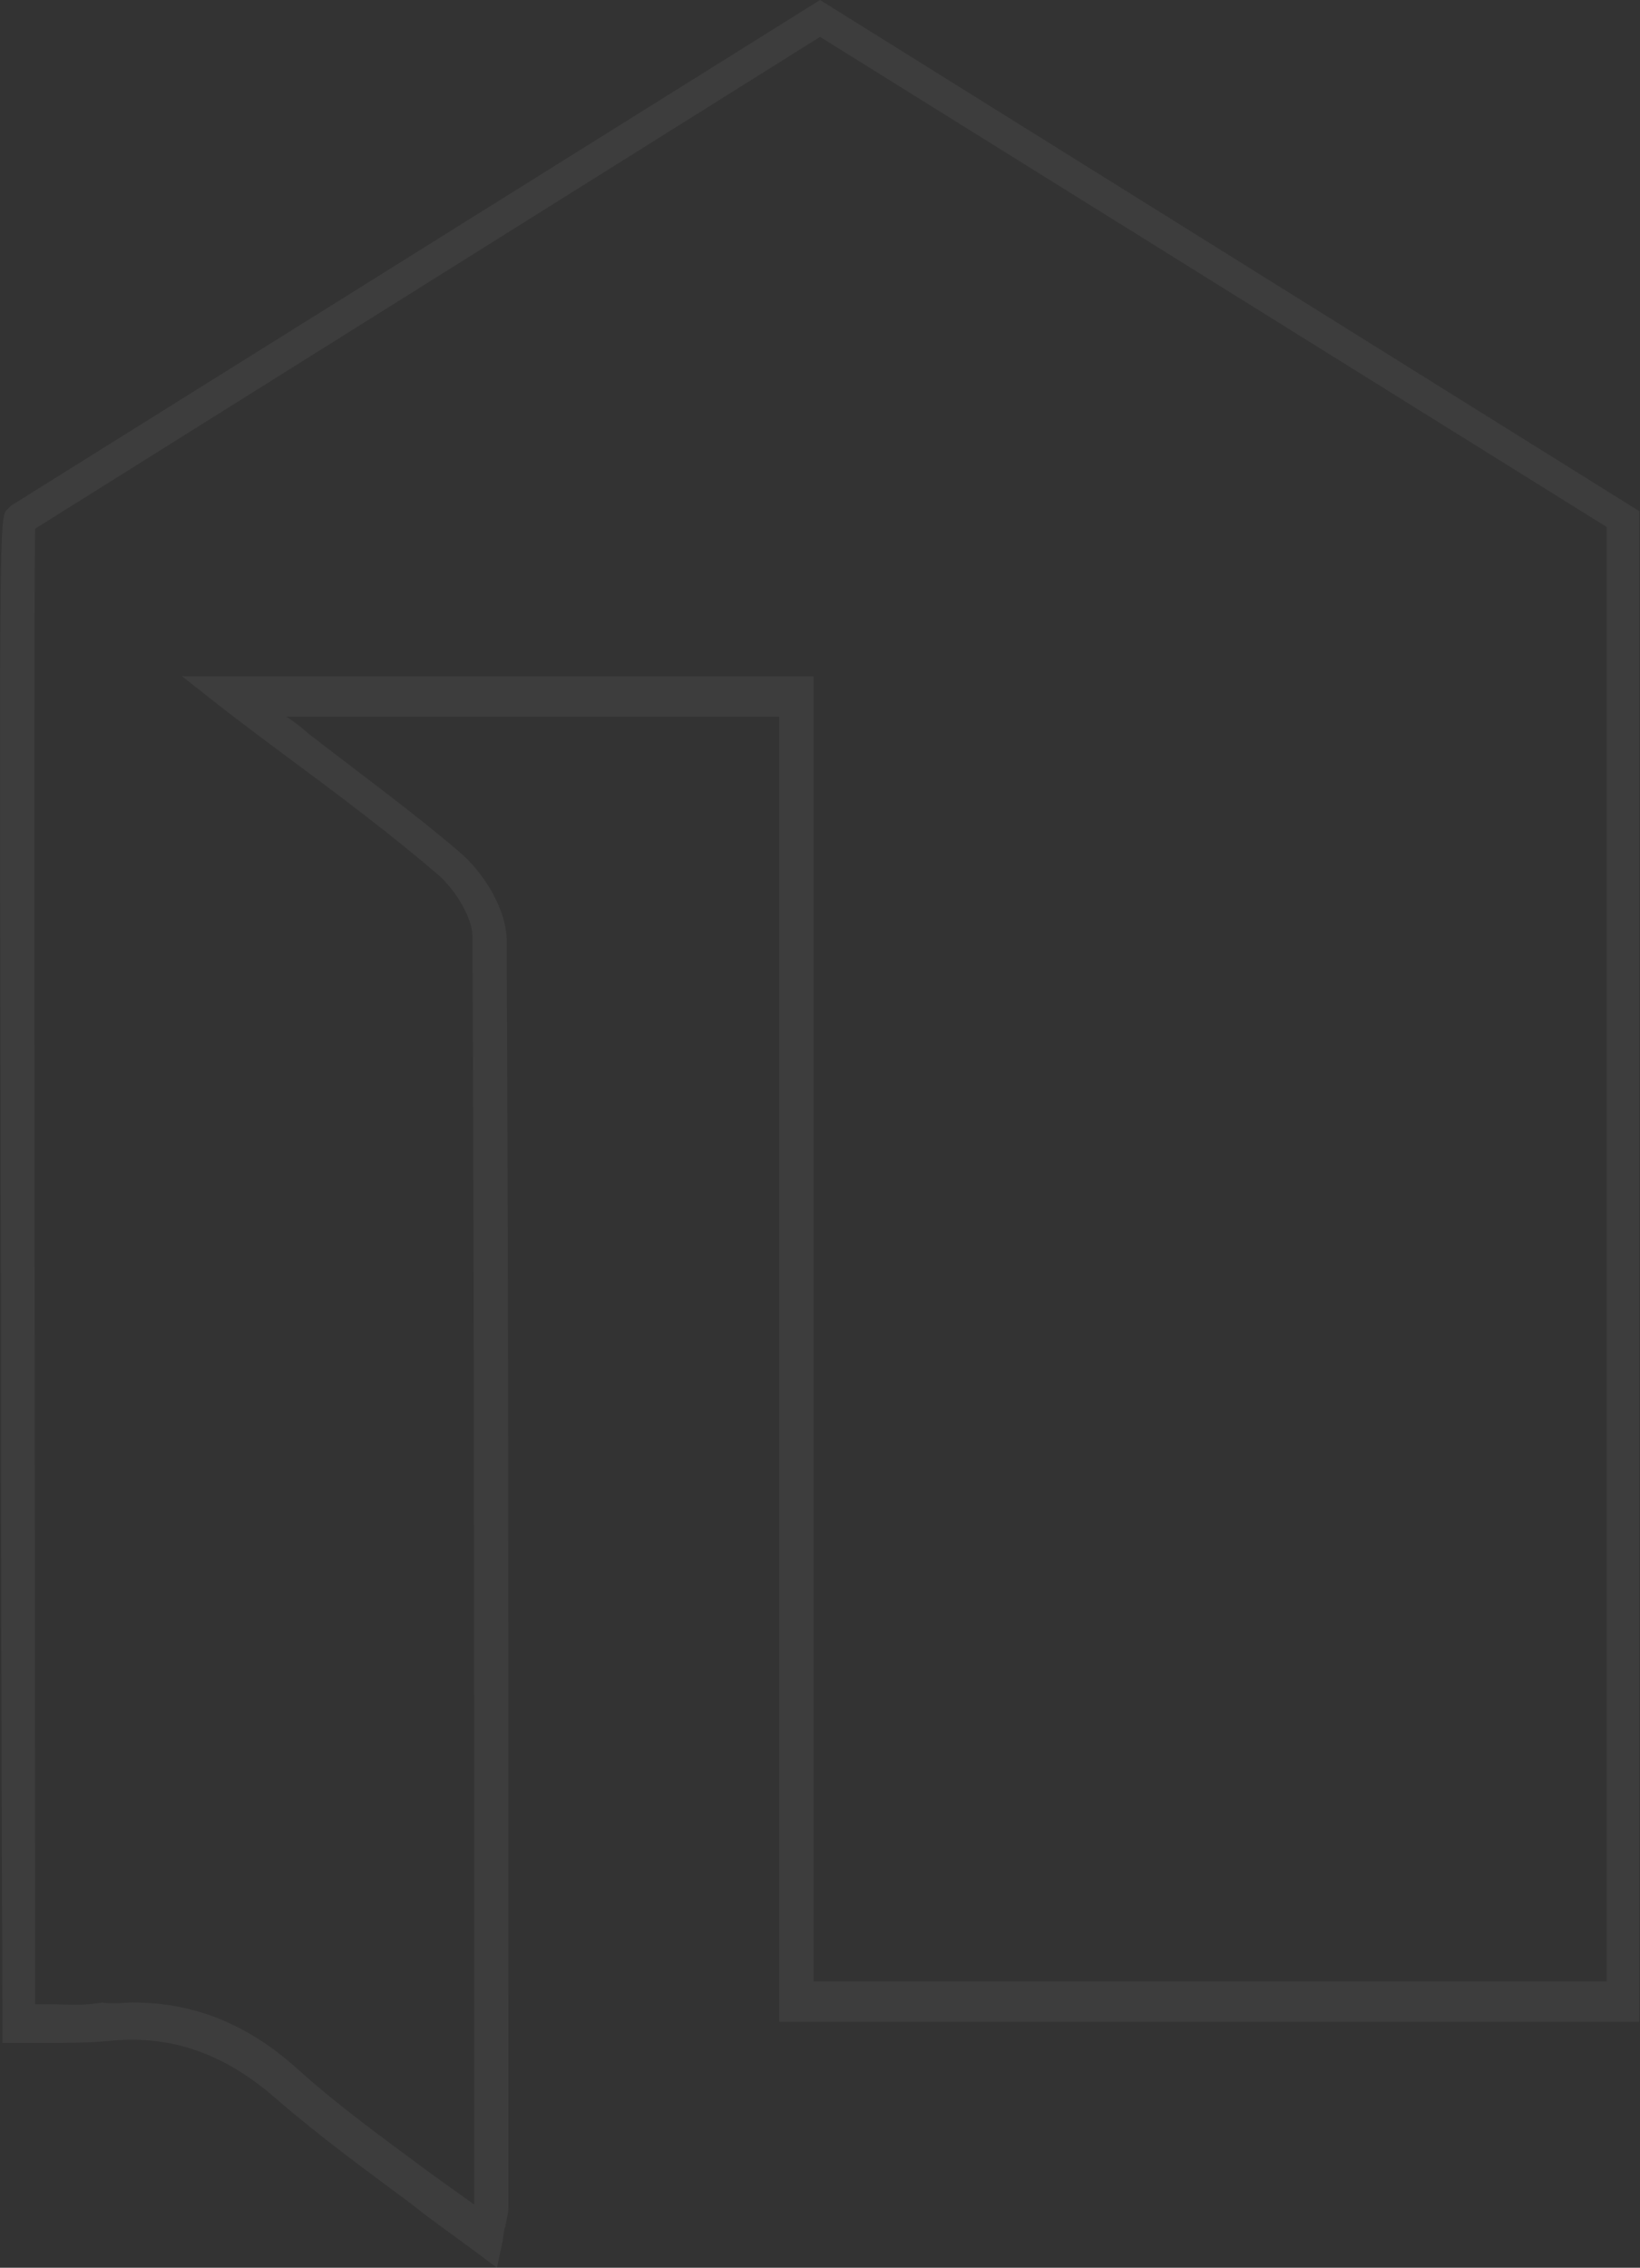 <?xml version="1.0" encoding="UTF-8"?> <svg xmlns="http://www.w3.org/2000/svg" width="811" height="1121" viewBox="0 0 811 1121" fill="none"><rect x="0" y="0" width="811" height="1121" fill="#333333" stroke="none"/> <path d="M245.749 1121L235.258 1113.19C224.767 1105.37 213.469 1097.56 203.785 1089.74C180.382 1072.37 157.786 1055.88 136.804 1037.64C110.98 1015.07 84.35 1005.51 52.877 1008.99C42.386 1009.86 34.316 1009.86 24.632 1009.86C19.79 1009.86 14.947 1009.86 9.299 1009.86H1.229V1001.17C1.229 1001.17 0.422 815.352 0.422 630.4C-0.385 255.286 -0.386 255.286 3.649 251.813L5.264 250.076L405.535 0L810.649 252.681V999.436H385.36V354.275H141.647C145.682 356.88 148.909 359.485 152.944 362.958C178.768 382.929 203.785 401.164 227.188 421.135C238.486 430.686 250.591 448.921 250.591 465.419C251.398 643.425 251.398 824.035 251.398 999.436V1091.48C251.398 1094.08 250.591 1096.69 249.784 1101.03C248.977 1102.77 248.977 1106.24 248.17 1109.71L245.749 1121ZM65.788 989.884C95.647 989.884 122.278 1000.3 147.295 1022.88C167.47 1041.12 189.259 1056.74 212.662 1074.11C219.925 1079.32 227.189 1084.53 234.452 1089.74C234.452 1088.87 234.452 1088.87 234.452 1088.87V996.831C234.452 821.43 234.451 640.82 233.644 462.815C233.644 454.131 225.574 440.238 216.697 432.423C193.294 412.452 169.084 394.217 143.26 375.114C132.769 367.299 122.278 359.484 110.98 350.801L89.999 334.303H402.307V979.465H794.509V260.496L405.535 18.235L17.369 261.364C16.561 309.99 17.369 749.36 17.369 990.753C19.79 990.753 22.211 990.753 24.632 990.753C33.509 990.753 40.771 991.621 50.455 989.884C56.104 990.752 60.947 989.884 65.788 989.884Z" fill="white" fill-opacity="0.05"></path> </svg> 